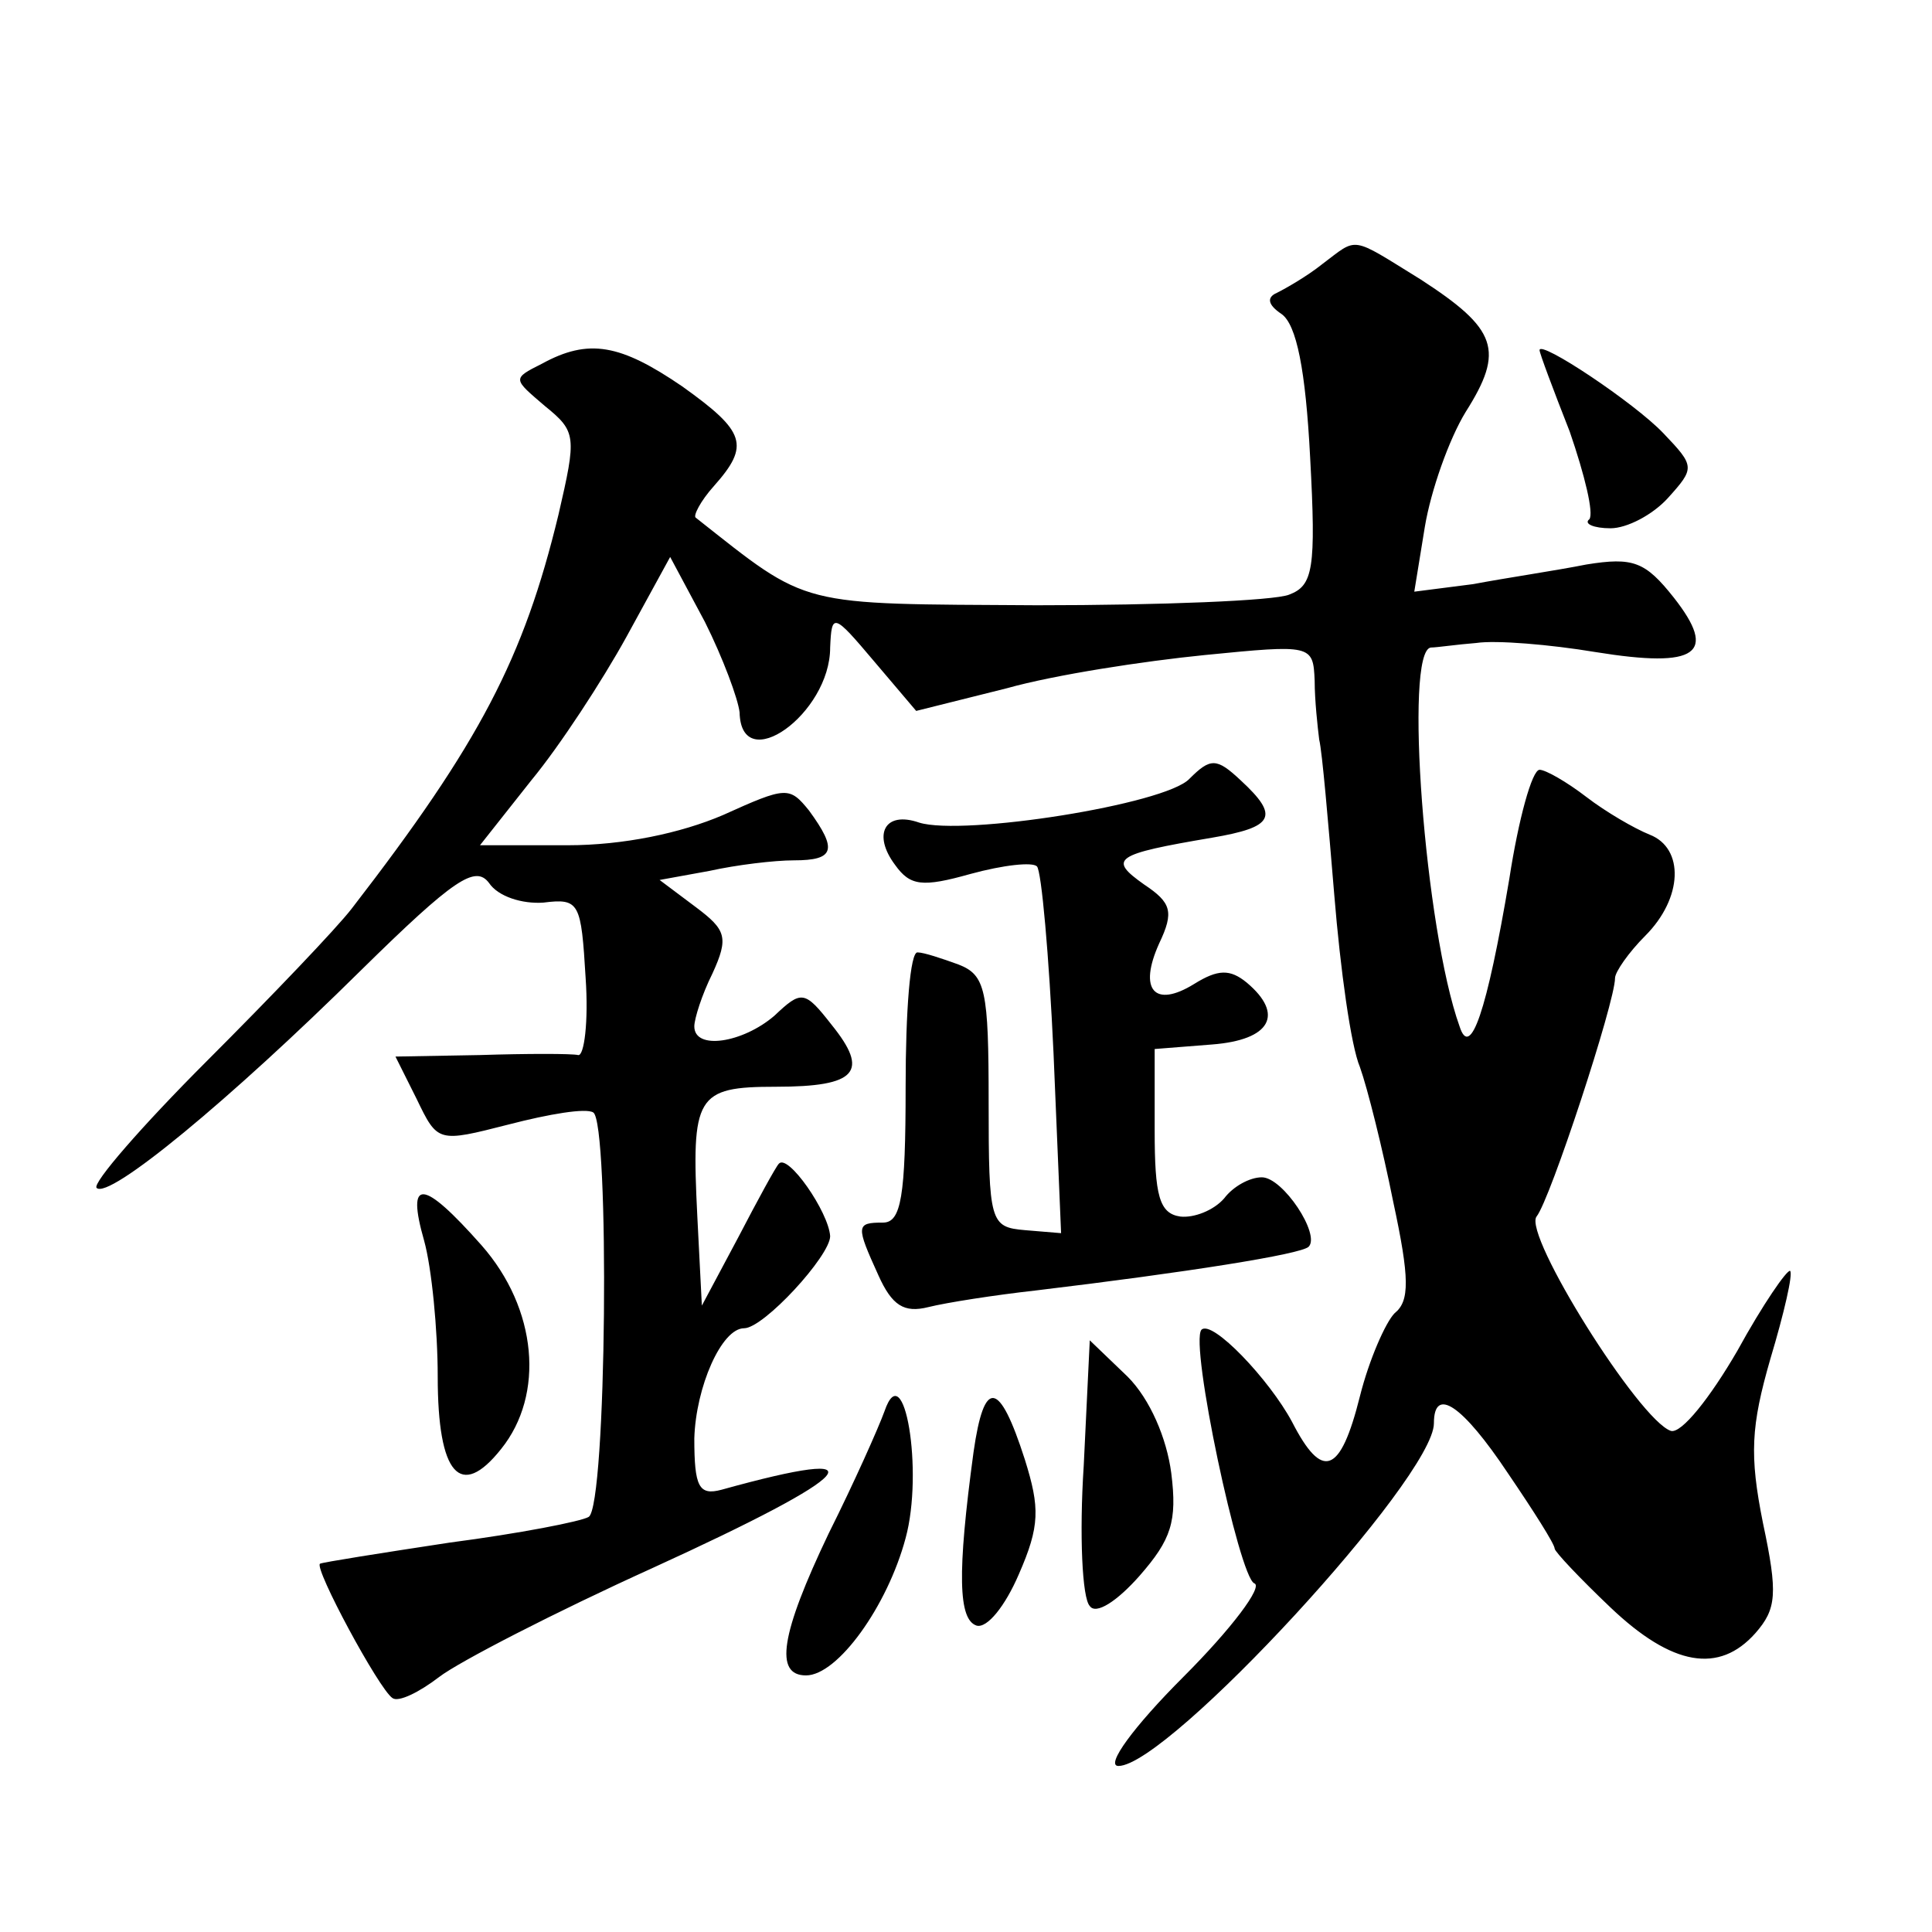 <?xml version="1.0" standalone="no"?>
<!DOCTYPE svg PUBLIC "-//W3C//DTD SVG 20010904//EN"
 "http://www.w3.org/TR/2001/REC-SVG-20010904/DTD/svg10.dtd">
<svg version="1.0" xmlns="http://www.w3.org/2000/svg"
 width="128pt" height="128pt" viewBox="0 0 128 128"
 preserveAspectRatio="xMidYMid meet">
<g transform="translate(0,128) scale(0.1,-0.1)"
fill="#0" stroke="none">
<path d="M876 1105 c-10 -8 -24 -16 -30 -19 -7 -3 -6 -8 3 -14 10 -7 16 -37 19
-95 4 -74 2 -85 -14 -91 -10 -4 -85 -7 -167 -7 -160 1 -150 -2 -226 58 -2 1 3 11
12 21 24 27 21 36 -21 66 -41 28 -62 32 -93 15 -20 -10 -19 -10 2 -28 21 -17 21
-20 9 -72 -23 -95 -52 -151 -137 -261 -10 -13 -53 -58 -96 -101 -43 -43 -76 -81
-73 -84 8 -8 88 58 175 144 62 61 76 70 85 58 6 -9 22 -14 36 -13 24 3 25 0 28
-50 2 -29 -1 -52 -5 -51 -4 1 -34 1 -65 0 l-56 -1 14 -28 c14 -29 14 -29 61 -17
27 7 51 11 56 8 11 -6 9 -261 -3 -268 -5 -3 -46 -11 -92 -17 -46 -7 -84 -13 -86
-14 -4 -3 39 -83 48 -89 4 -3 18 4 31 14 13 10 77 43 141 72 138 63 154 82 46 52
-15 -4 -18 2 -18 34 1 34 18 73 33 73 13 0 57 48 57 61 -1 16 -28 55 -34 48 -2
-2 -14 -24 -27 -49 l-24 -45 -3 59 c-4 80 -1 86 52 86 54 0 62 10 37 41 -18 23
-20 23 -38 6 -21 -18 -53 -23 -53 -7 0 5 5 21 12 35 11 24 9 29 -11 44 l-24 18
33 6 c18 4 43 7 56 7 27 0 29 7 10 33 -13 16 -15 16 -57 -3 -28 -12 -66 -20 -103
-20 l-58 0 34 43 c19 23 47 66 63 95 l29 53 23 -43 c12 -24 22 -51 23 -60 1 -43
60 -1 60 43 1 23 2 23 29 -9 l28 -33 60 15 c32 9 91 18 131 22 71 7 72 7 73 -17
0 -13 2 -31 3 -39 2 -8 6 -55 10 -103 4 -49 11 -100 17 -114 5 -14 15 -54 22 -89
11 -51 11 -66 1 -74 -6 -6 -17 -31 -23 -55 -13 -52 -25 -56 -45 -17 -15 28 -53
68 -60 61 -8 -9 25 -164 35 -168 6 -2 -15 -30 -47 -62 -33 -33 -52 -59 -43 -59
33 0 209 191 209 227 0 25 19 12 49 -33 17 -25 31 -47 31 -50 0 -2 17 -20 37 -39
41 -39 72 -44 96 -17 14 16 15 26 5 73 -9 45 -8 64 5 109 9 30 15 56 13 58 -2 1
-18 -22 -35 -53 -18 -31 -37 -55 -44 -53 -21 7 -98 130 -89 142 9 11 52 142 52
158 0 4 9 17 20 28 25 25 26 58 3 67 -10 4 -29 15 -42 25 -13 10 -27 18 -31 18
-5 0 -14 -33 -20 -72 -15 -89 -26 -120 -33 -98 -23 64 -37 249 -19 251 4 0 17 2
30 3 13 2 49 -1 79 -6 68 -11 81 -1 52 36 -19 24 -27 27 -58 22 -20 -4 -54 -9 -75
-13 l-39 -5 7 43 c4 24 16 58 27 76 26 41 21 55 -30 88 -47 29 -41 28 -65 10z M1020
1048 c0 -2 9 -26 20 -54 10 -29 16 -54 13 -58 -4 -3 3 -6 14 -6 11 0 28 9 38 20
18 20 18 21 -3 43 -19 20 -82 62 -82 55z M788 764 c-16 -17 -150 -38 -179 -29 -23
8 -31 -8 -16 -28 10 -14 18 -15 50 -6 22 6 41 8 44 5 3 -3 8 -59 11 -124 l5 -119
-24 2 c-23 2 -24 5 -24 85 0 74 -2 84 -20 91 -11 4 -23 8 -27 8 -5 1 -8 -39 -8
-89 0 -73 -3 -90 -15 -90 -18 0 -18 -2 -3 -35 9 -20 17 -25 33 -21 12 3 44 8 71
11 100 12 176 24 181 29 8 8 -17 46 -31 46 -8 0 -19 -6 -25 -14 -7 -8 -20 -13 -29
-12 -14 2 -17 14 -17 57 l0 54 38 3 c39 3 48 20 23 41 -11 9 -19 9 -35 -1 -26 -16
-37 -4 -23 27 10 21 8 27 -10 39 -24 17 -20 20 45 31 41 7 45 14 19 38 -16 15 -20
15 -34 1z M281 458 c5 -18 9 -59 9 -90 0 -65 15 -82 42 -48 29 36 24 93 -13 135
-39 44 -50 45 -38 3z M718 309 c-3 -46 -1 -88 4 -93 4 -6 18 3 33 20 21 24 25 36
21 68 -3 23 -14 49 -29 64 l-25 24 -4 -83z M586 345 c-4 -11 -20 -47 -37 -81 -32
-67 -36 -94 -15 -94 21 0 54 46 66 91 12 44 -1 122 -14 84z M645 318 c-11 -81 -10
-111 2 -115 7 -2 19 13 28 34 14 32 14 44 4 76 -17 53 -27 54 -34 5z"/>
</g>
</svg>
